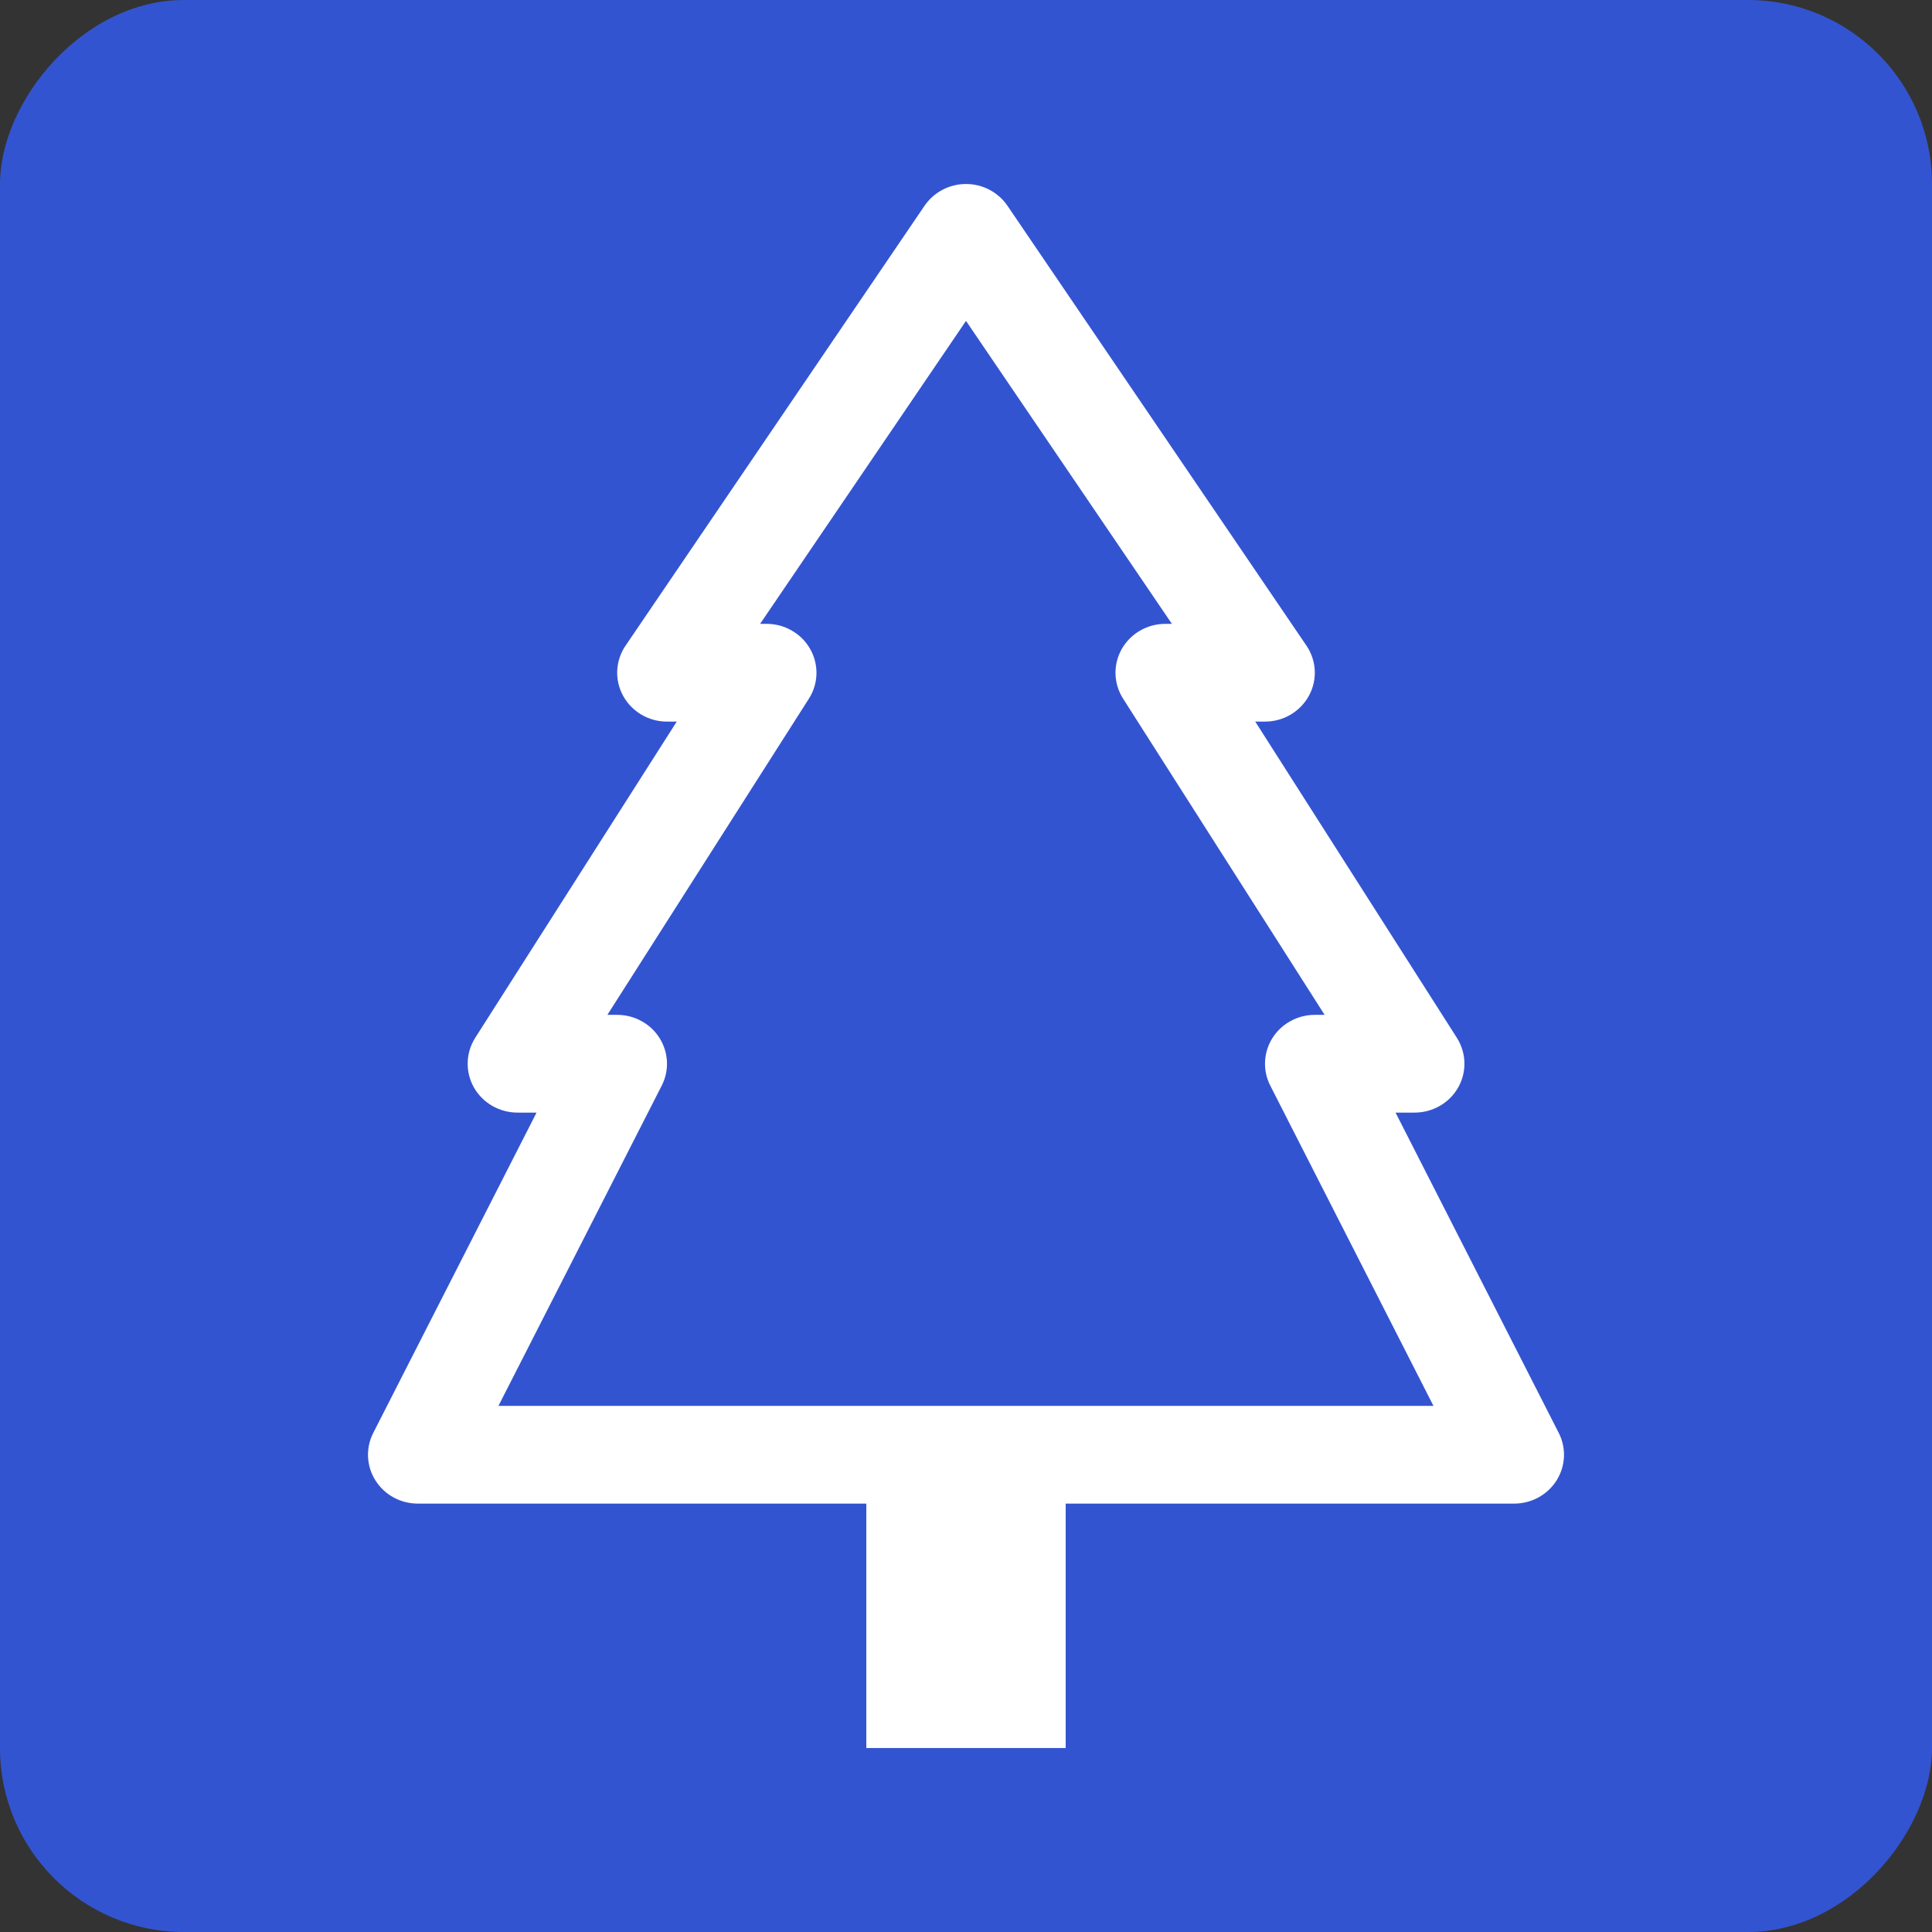 <svg width="42" height="42" viewBox="0 0 42 42" fill="none" xmlns="http://www.w3.org/2000/svg">
<rect x="0" y="0" width="42" height="42" fill="#333333" stroke="none"/>
<rect width="42" height="42" rx="4" transform="matrix(1 0 0 -1 0 42)" fill="#3354D1"/>
<path d="M21.901 4.473C21.802 4.328 21.668 4.208 21.511 4.126C21.354 4.043 21.178 4 21 4C20.822 4 20.646 4.043 20.489 4.126C20.332 4.208 20.198 4.328 20.099 4.473L13.599 14.036C13.49 14.196 13.428 14.382 13.418 14.574C13.409 14.766 13.453 14.957 13.546 15.126C13.638 15.295 13.776 15.437 13.944 15.536C14.112 15.635 14.304 15.687 14.5 15.687H14.712L10.331 22.561C10.229 22.722 10.172 22.907 10.167 23.097C10.162 23.286 10.209 23.474 10.302 23.64C10.396 23.806 10.534 23.944 10.7 24.04C10.867 24.136 11.057 24.187 11.25 24.187H11.664L8.115 31.149C8.032 31.311 7.993 31.491 8.001 31.672C8.009 31.853 8.064 32.029 8.162 32.183C8.259 32.337 8.394 32.465 8.556 32.553C8.717 32.641 8.899 32.687 9.083 32.687H18.833V38H23.167V32.687H32.917C33.101 32.687 33.283 32.641 33.444 32.553C33.606 32.465 33.741 32.337 33.839 32.183C33.935 32.029 33.991 31.853 33.999 31.672C34.007 31.491 33.968 31.311 33.885 31.149L30.338 24.187H30.752C30.946 24.187 31.135 24.136 31.302 24.04C31.469 23.944 31.606 23.806 31.7 23.64C31.794 23.474 31.84 23.286 31.835 23.097C31.83 22.907 31.773 22.722 31.671 22.561L27.288 15.687H27.5C27.696 15.687 27.888 15.635 28.056 15.536C28.224 15.437 28.362 15.295 28.454 15.126C28.547 14.957 28.591 14.766 28.582 14.574C28.572 14.382 28.51 14.196 28.401 14.036L21.901 4.473ZM17.613 14.11C17.52 13.944 17.383 13.806 17.216 13.71C17.05 13.613 16.86 13.562 16.667 13.562H16.524L21 6.976L25.476 13.562H25.333C25.14 13.562 24.95 13.613 24.784 13.709C24.617 13.805 24.48 13.944 24.386 14.109C24.292 14.275 24.245 14.463 24.25 14.652C24.256 14.842 24.312 15.027 24.415 15.188L28.796 22.062H28.583C28.399 22.062 28.217 22.108 28.056 22.197C27.894 22.285 27.759 22.412 27.662 22.566C27.564 22.721 27.509 22.897 27.501 23.078C27.493 23.259 27.532 23.439 27.615 23.601L31.162 30.562H10.836L14.385 23.601C14.468 23.439 14.507 23.259 14.499 23.078C14.491 22.897 14.435 22.721 14.338 22.566C14.241 22.412 14.106 22.285 13.944 22.197C13.783 22.108 13.601 22.062 13.417 22.062H13.204L17.585 15.188C17.688 15.027 17.744 14.842 17.749 14.653C17.754 14.463 17.707 14.276 17.613 14.11Z" fill="white"/>
</svg>

